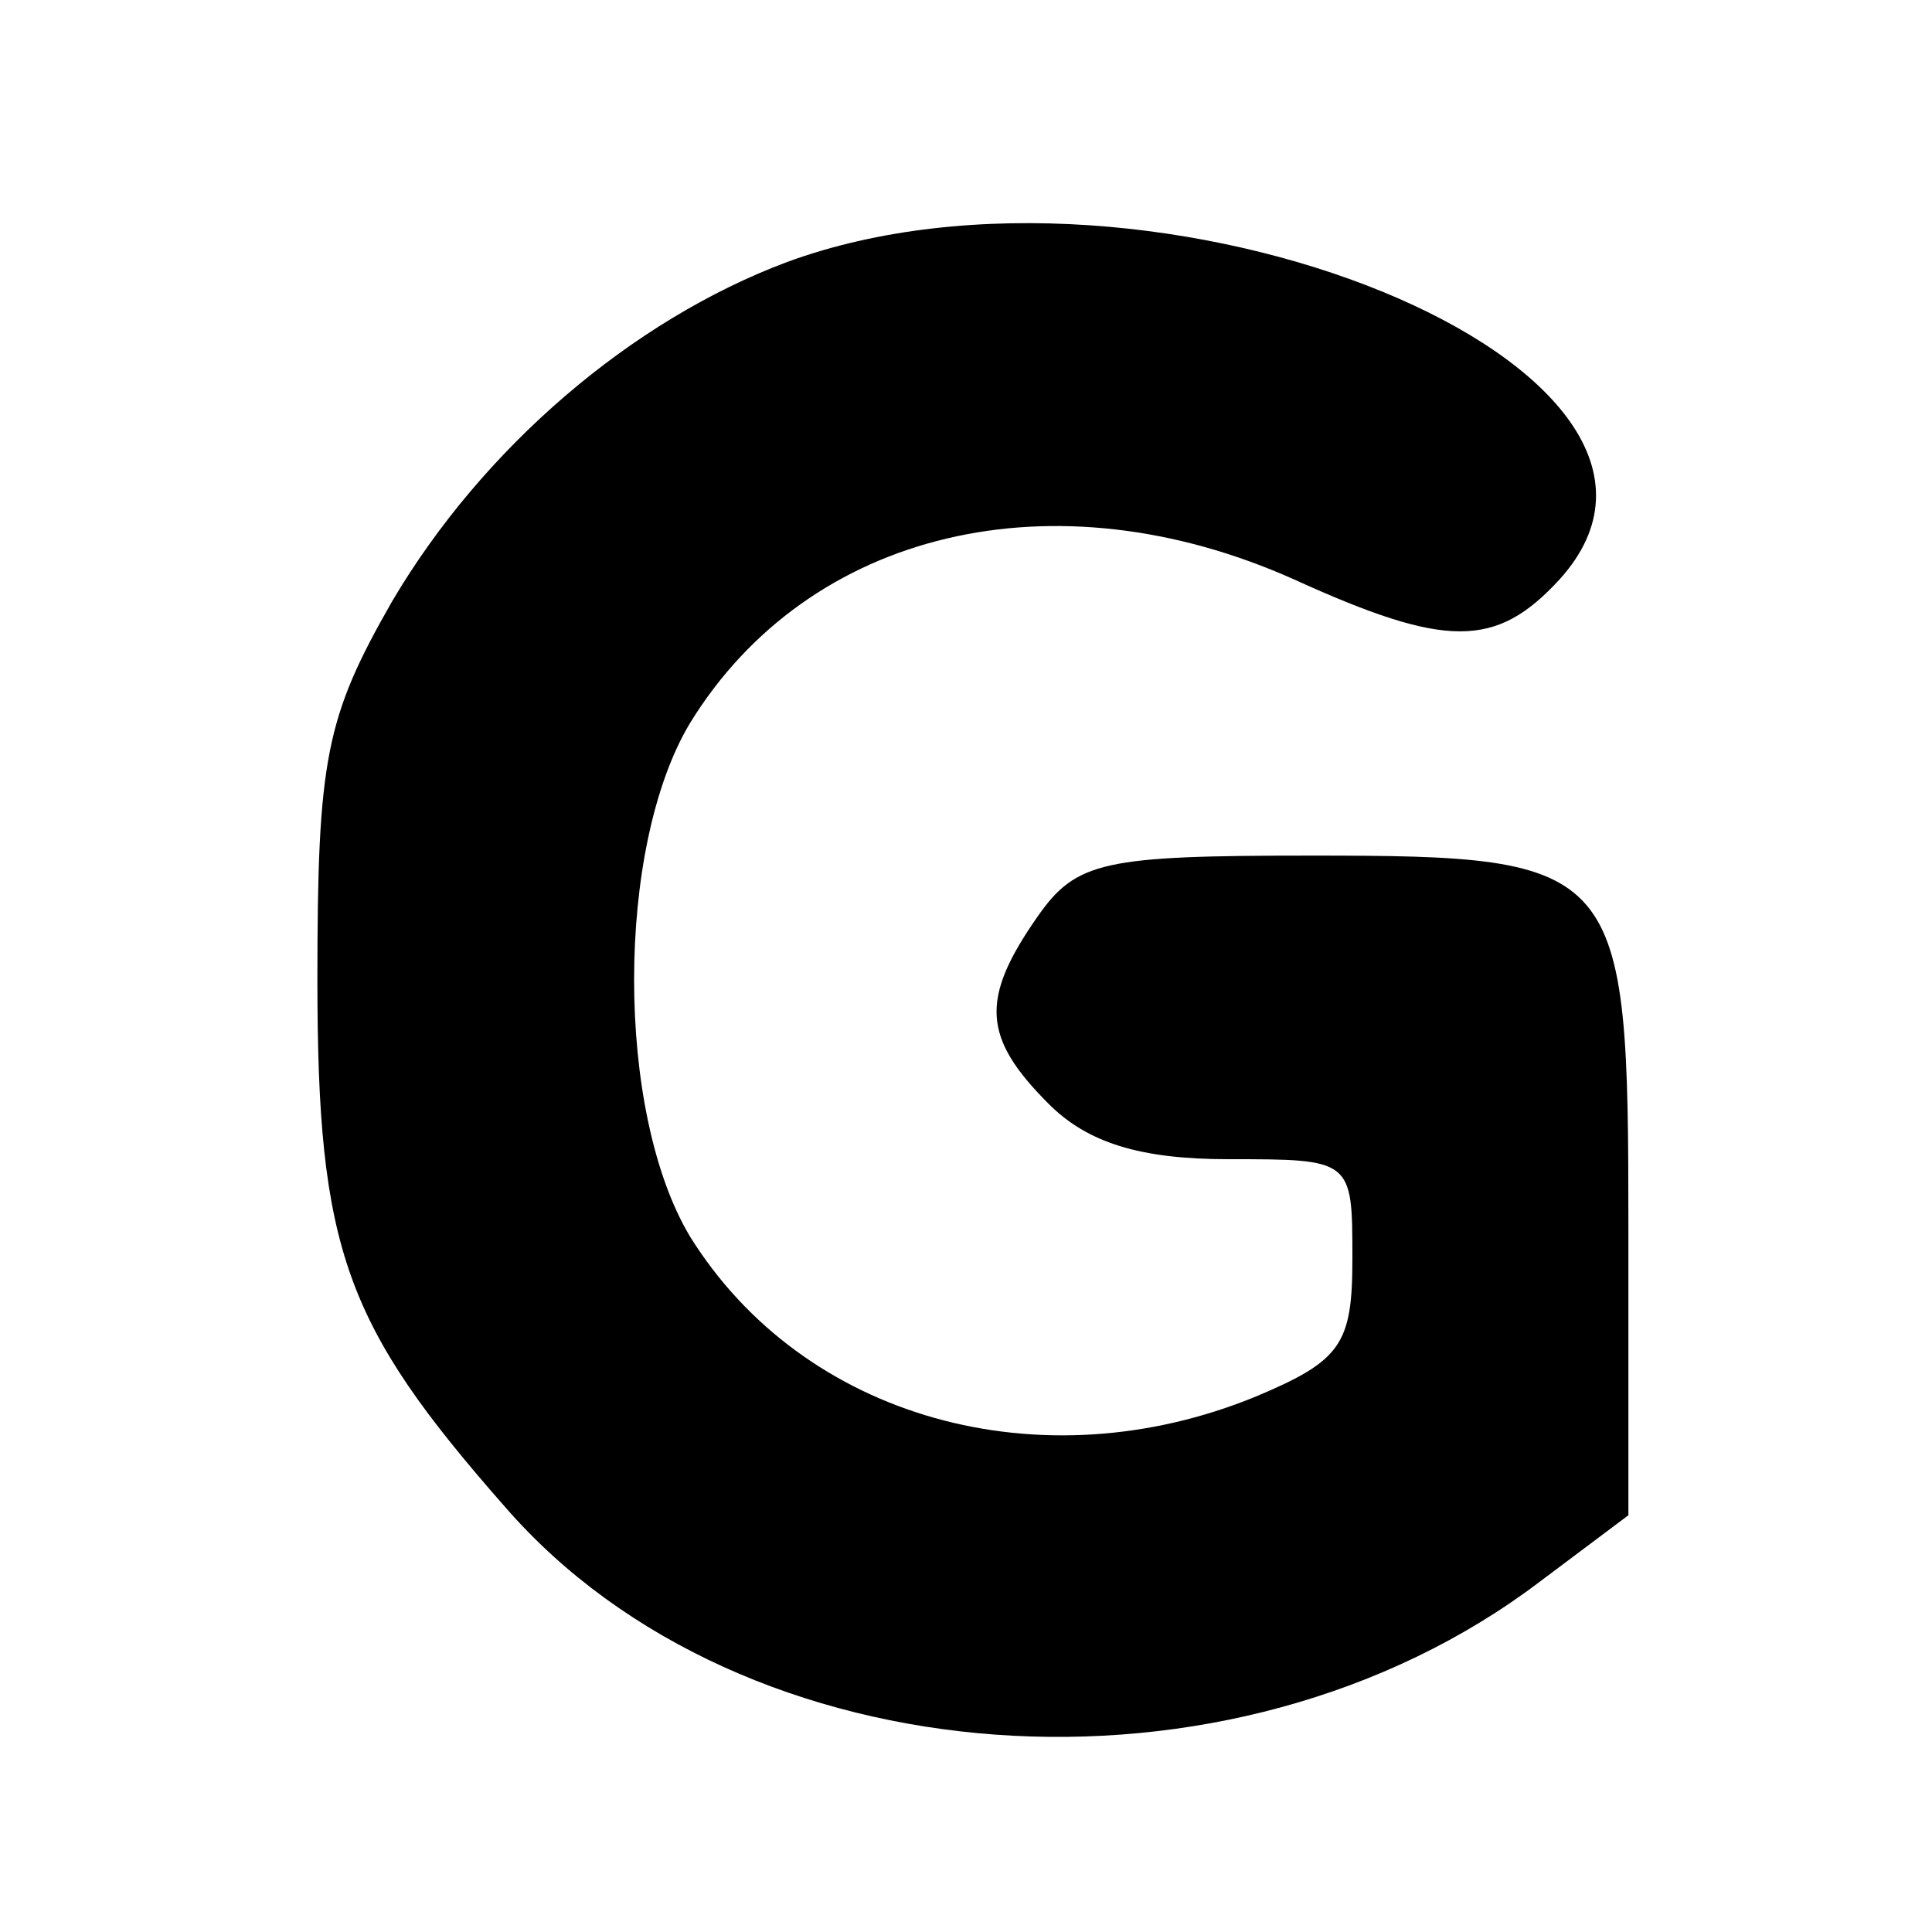 <?xml version="1.0" standalone="no"?>
<!DOCTYPE svg PUBLIC "-//W3C//DTD SVG 20010904//EN"
 "http://www.w3.org/TR/2001/REC-SVG-20010904/DTD/svg10.dtd">
<svg version="1.0" xmlns="http://www.w3.org/2000/svg"
 width="70pt" height="70pt" viewBox="0 0 70 70"
 preserveAspectRatio="xMidYMid meet">
<g transform="translate(0,70) scale(0.1,-0.1)"
fill="#000000" stroke="none">
<path d="M285 605 c-56 -21 -110 -67 -143 -123 -24 -42 -27 -57 -27 -137 0
-98 10 -125 68 -191 86 -99 263 -112 375 -27 l32 24 0 104 c0 132 -2 135 -115
135 -75 0 -85 -2 -99 -22 -21 -30 -20 -44 4 -68 14 -14 33 -20 65 -20 45 0 45
0 45 -36 0 -31 -4 -37 -35 -50 -78 -32 -164 -8 -205 58 -27 45 -27 141 0 186
43 70 132 91 219 52 55 -25 73 -25 96 0 69 76 -147 164 -280 115z"/>
</g>
</svg>
